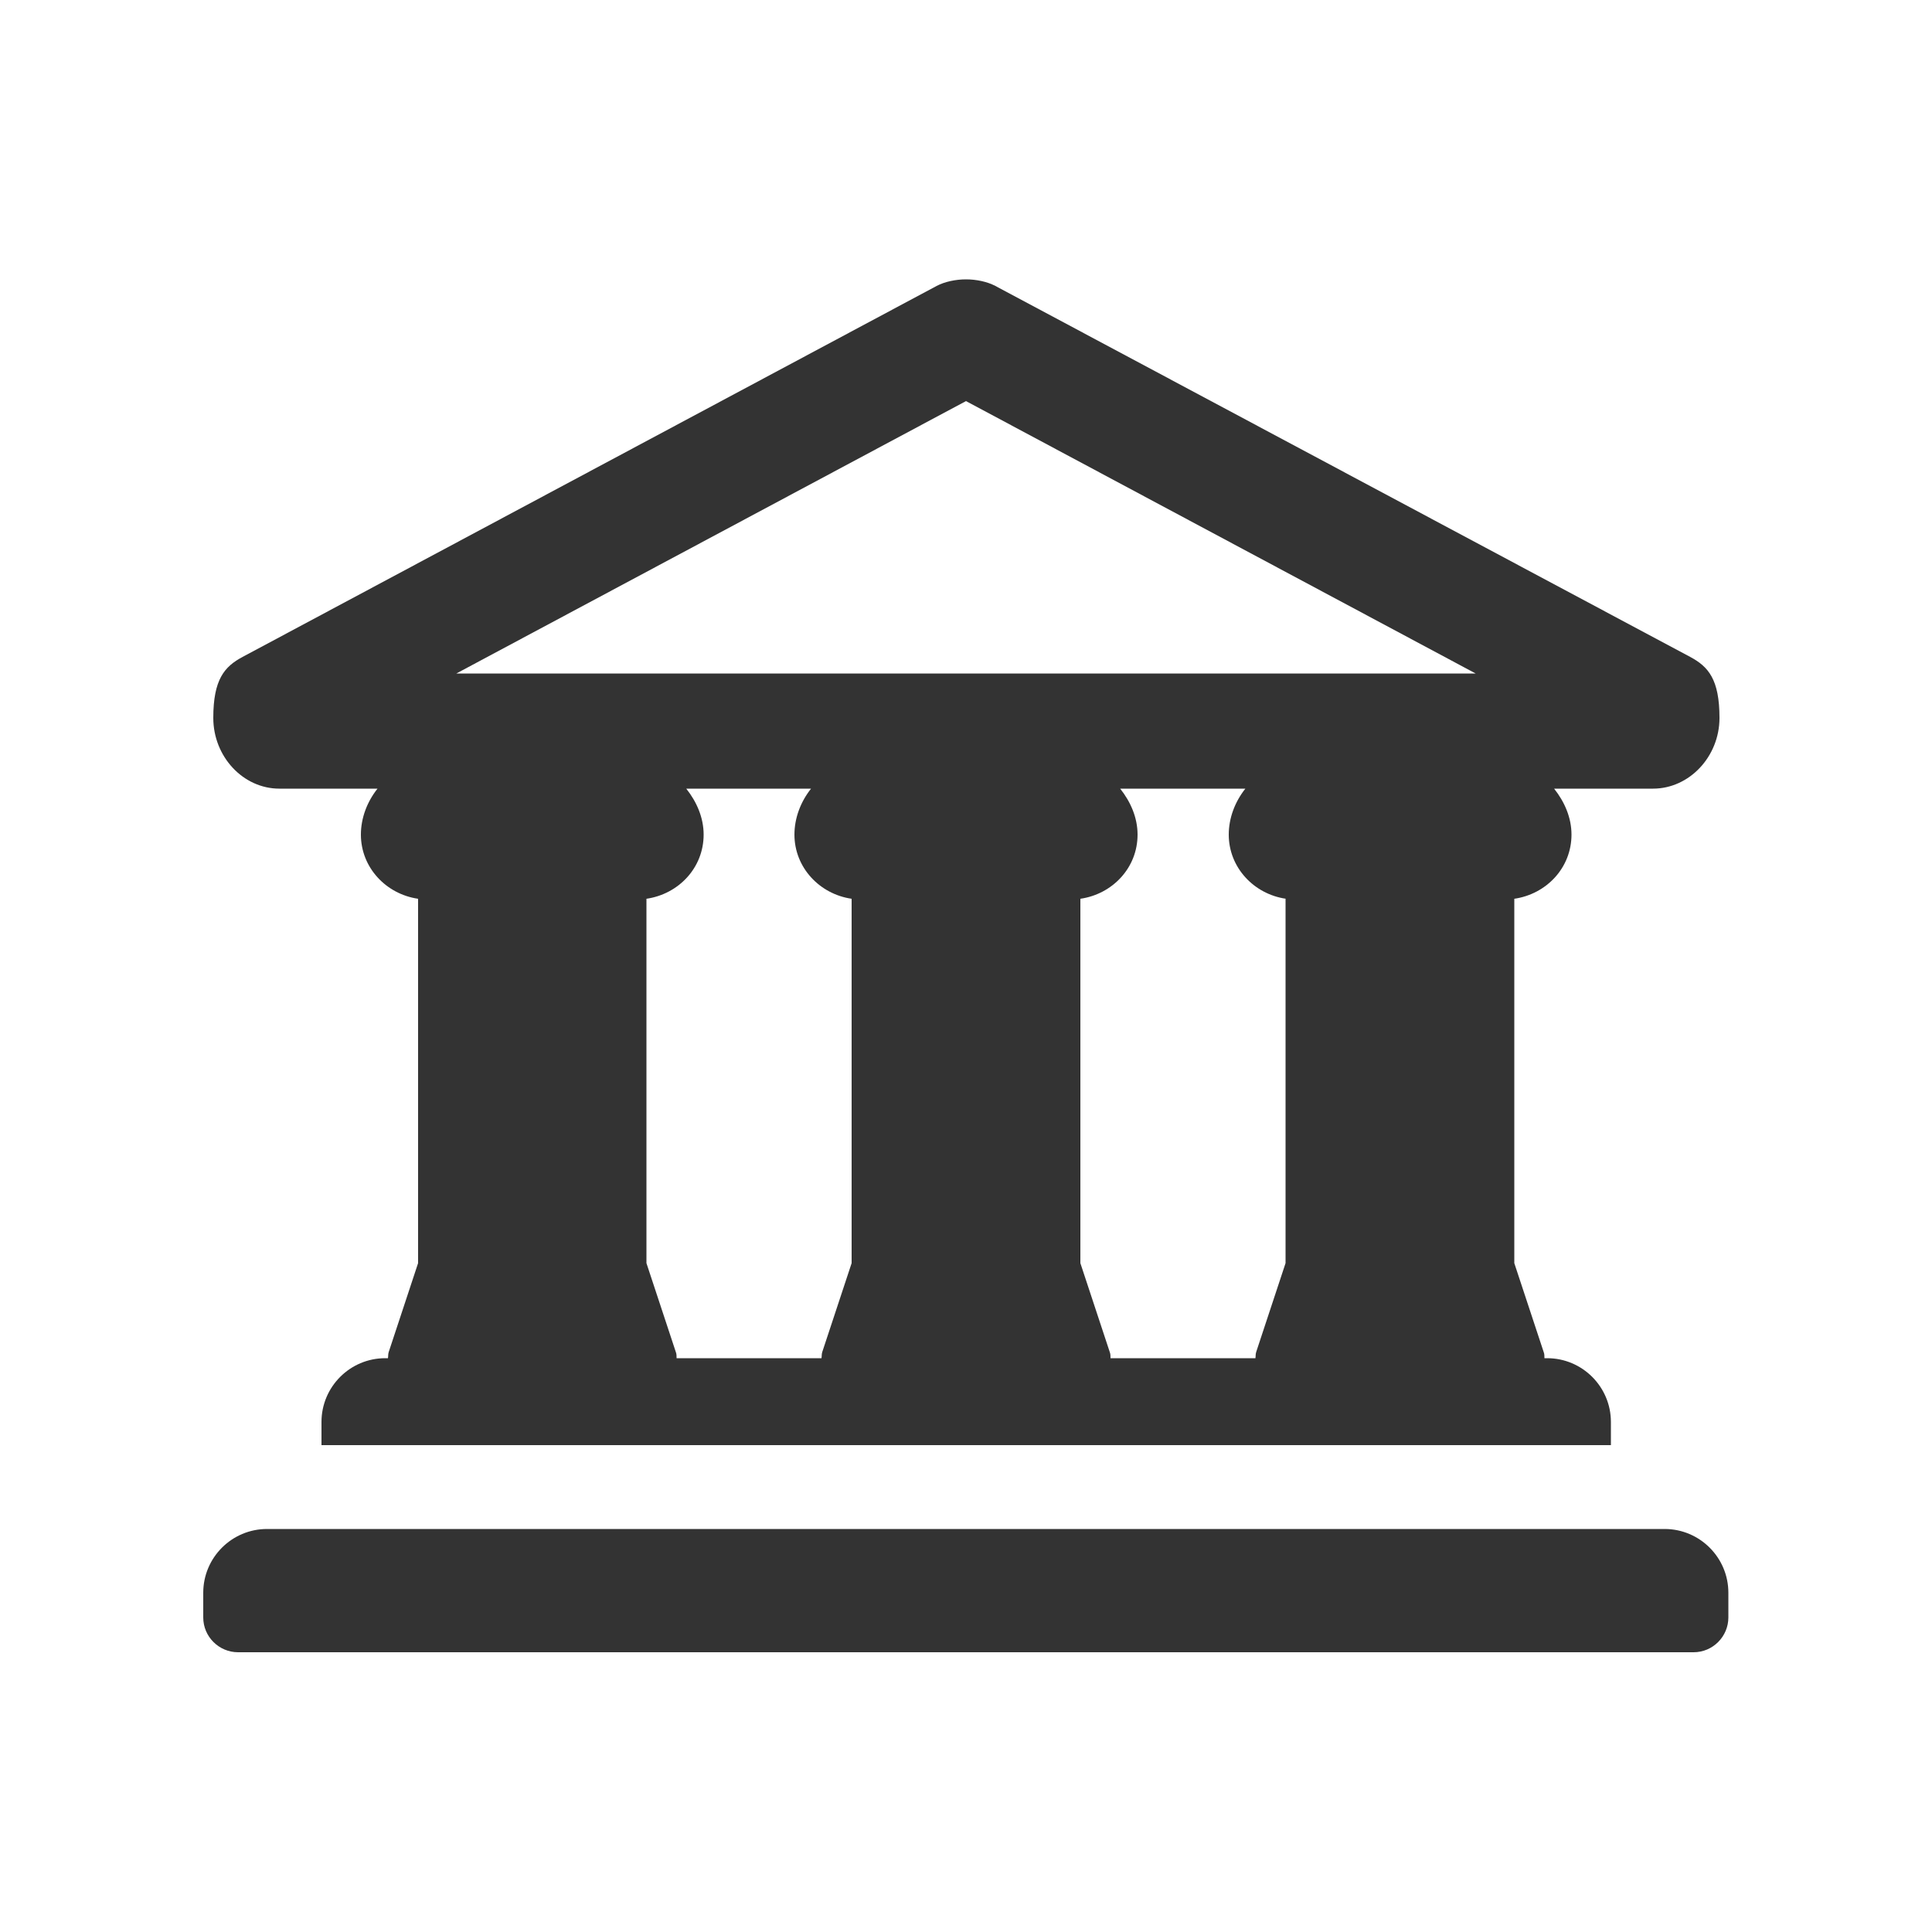 <?xml version="1.0" encoding="UTF-8"?><svg id="Layer_1" xmlns="http://www.w3.org/2000/svg" viewBox="0 0 50 50"><defs><style>.cls-1{fill:#333;}</style></defs><path class="cls-1" d="M43.09,39.57H6.91c-.91,0-1.65.74-1.65,1.65v.64c0,.5.41.9.9.9h37.67c.5,0,.9-.41.9-.9v-.64c0-.91-.74-1.65-1.65-1.65Z"/><path class="cls-1" d="M7.23,20.41h2.54c-.27.34-.43.76-.43,1.19,0,.85.65,1.54,1.48,1.66v9.43l-.76,2.3c-.02.06-.01.11-.02.16h-.07c-.91,0-1.65.74-1.65,1.65v.6h33.37v-.6c0-.91-.74-1.65-1.65-1.65h-.07c0-.06,0-.11-.02-.16l-.76-2.3v-9.43c.83-.12,1.48-.8,1.48-1.66,0-.44-.18-.85-.45-1.19h2.56c.94,0,1.72-.83,1.72-1.83s-.29-1.33-.76-1.58c0,0,0,0,0,0L25.76,7.4c-.21-.11-.49-.17-.76-.17s-.55.06-.76.17L6.28,17h0c-.47.25-.76.58-.76,1.58s.77,1.83,1.71,1.83ZM33.27,23.26v9.43l-.76,2.3c-.02.06-.01.11-.02.16h-3.75c0-.06,0-.11-.02-.16l-.76-2.3v-9.43c.83-.12,1.48-.8,1.48-1.66,0-.44-.18-.85-.45-1.19h3.24c-.27.34-.43.76-.43,1.19,0,.85.65,1.54,1.48,1.66ZM22.04,23.26v9.43l-.76,2.3c-.02.06-.01.11-.02.16h-3.75c0-.06,0-.11-.02-.16l-.76-2.3v-9.43c.83-.12,1.48-.8,1.48-1.66,0-.44-.18-.85-.45-1.19h3.23c-.27.34-.43.76-.43,1.19,0,.85.65,1.54,1.48,1.66ZM25,10.38l13.19,7.05H11.81l13.19-7.05Z"/></svg>